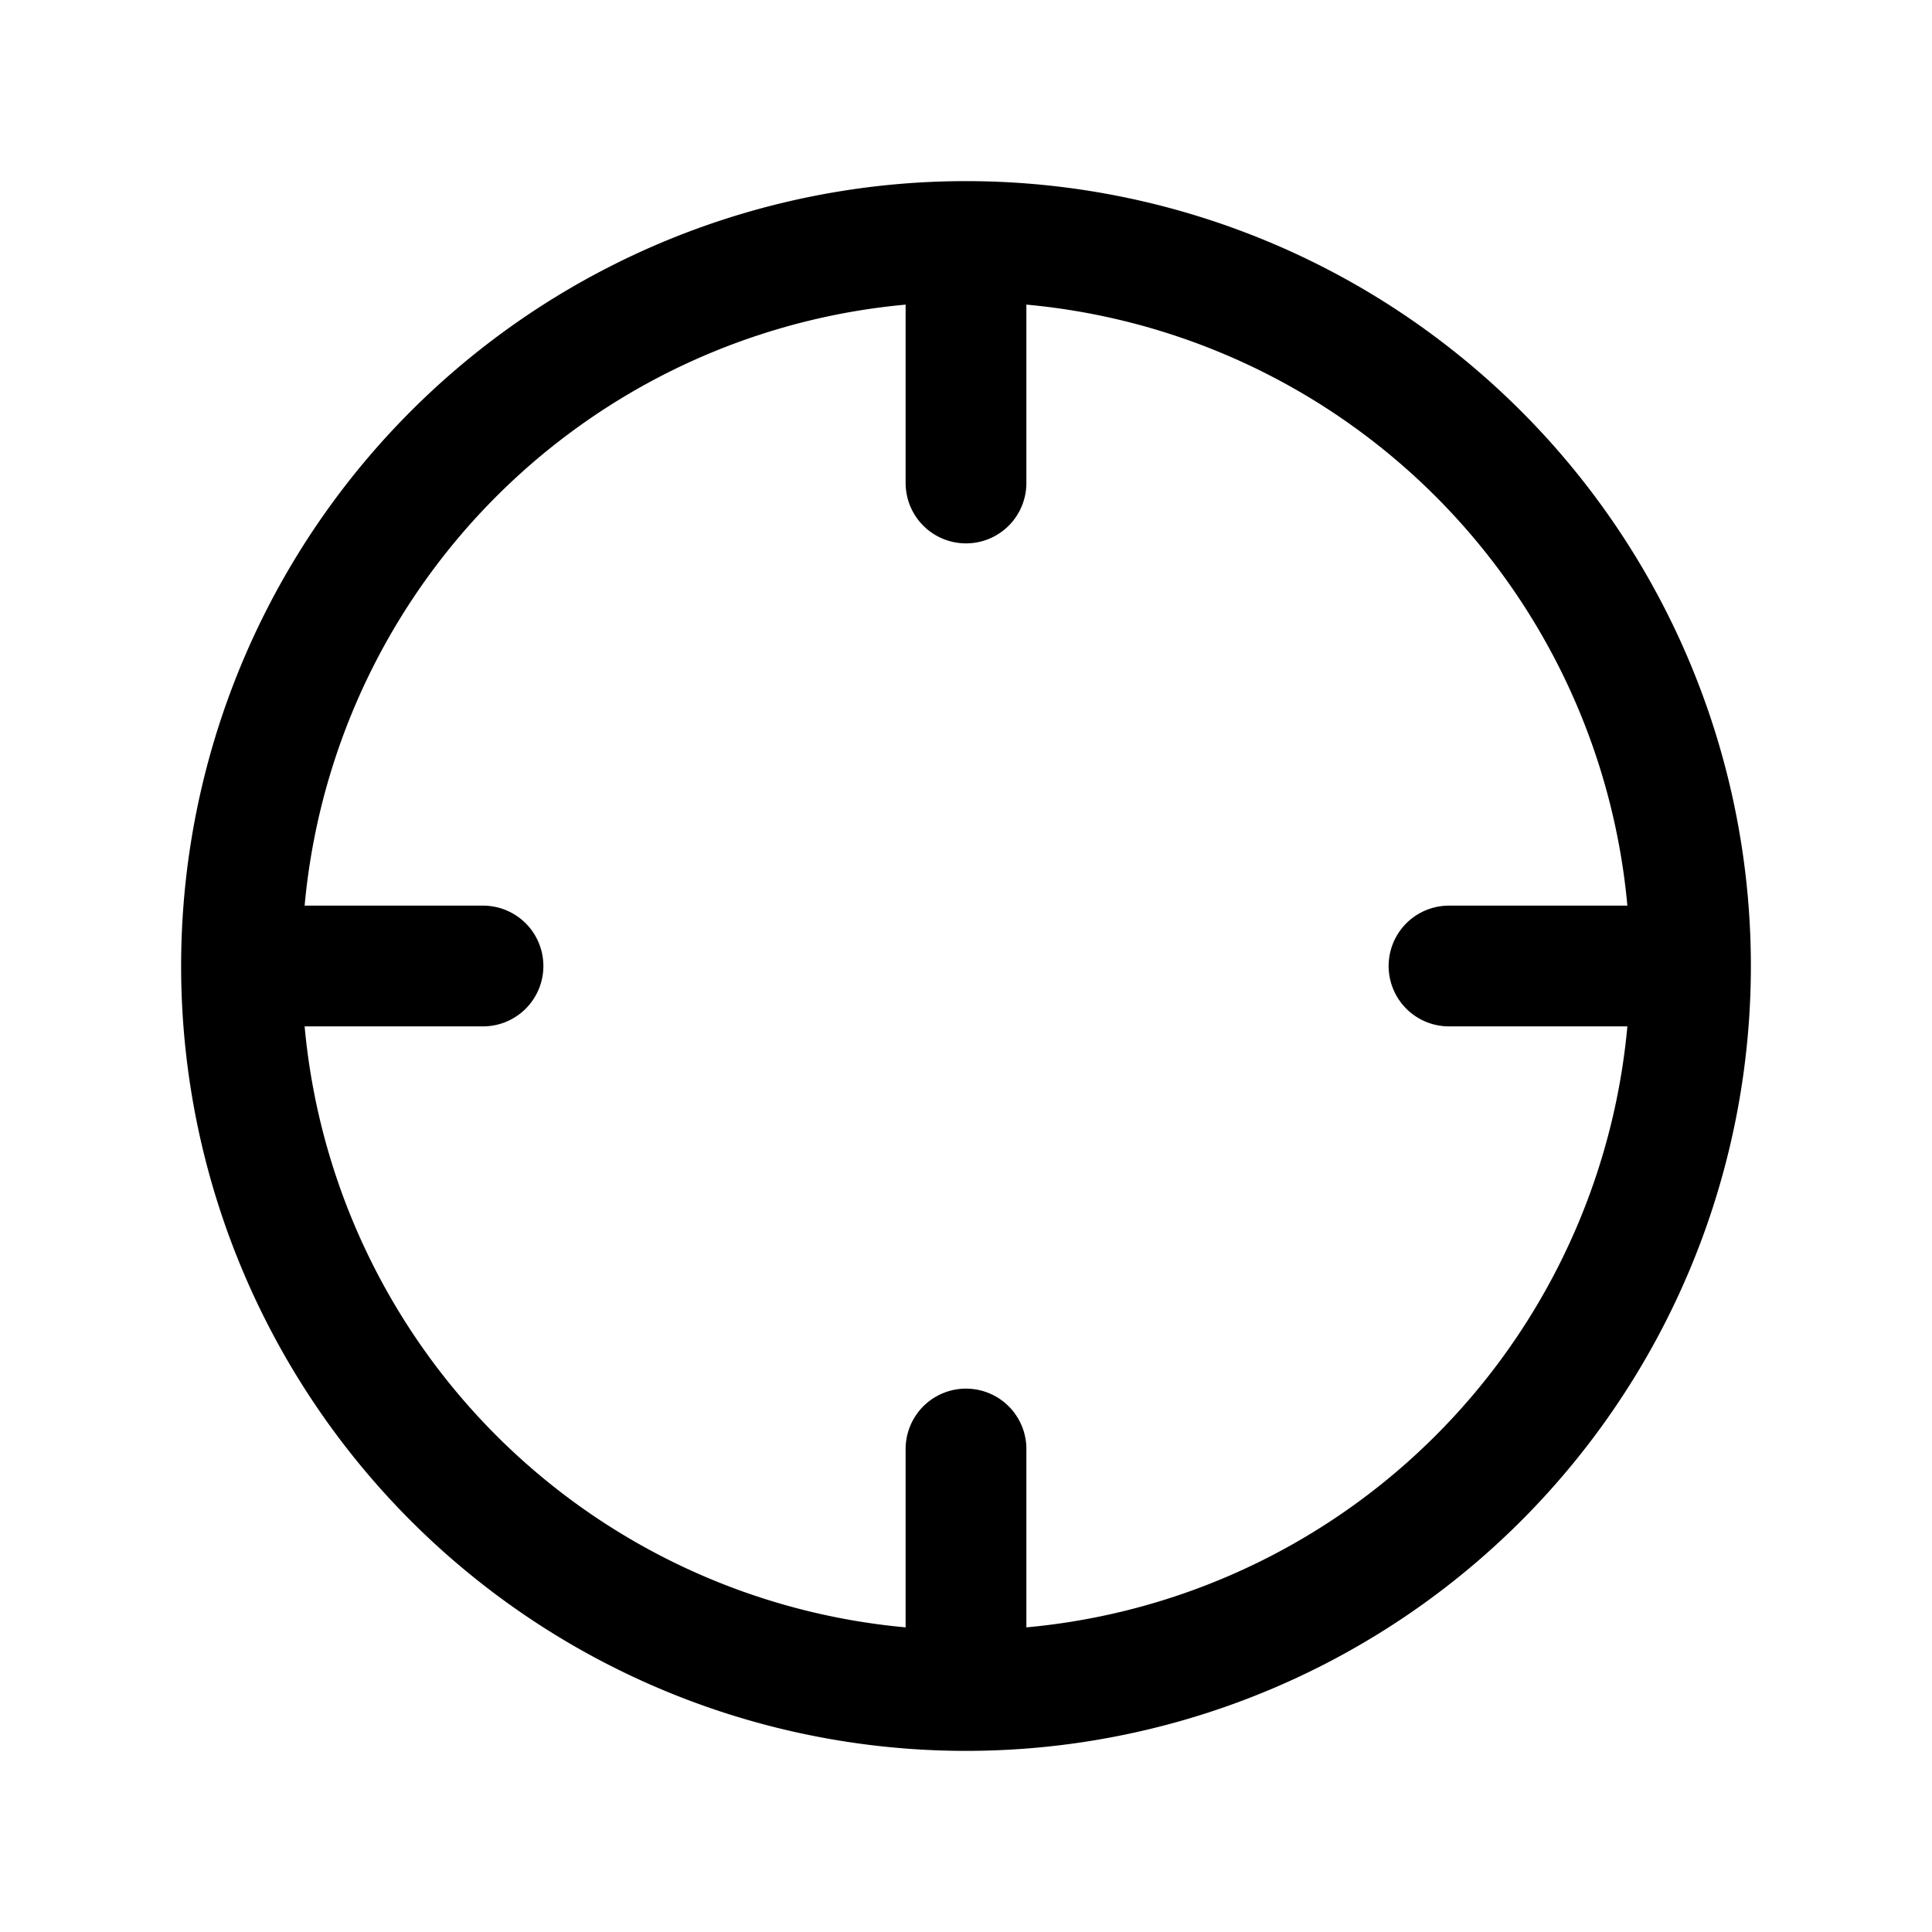 <svg width="24" height="24" fill="none" viewBox="0 0 24 24" stroke-width="1.5" stroke="currentColor" stroke-linecap="round" stroke-linejoin="round" xmlns="http://www.w3.org/2000/svg"><path d="M21 12h-3M6 12H3m9-6V3m0 18v-3m9-6a9 9 0 1 1-18 0 9 9 0 0 1 18 0"/></svg>